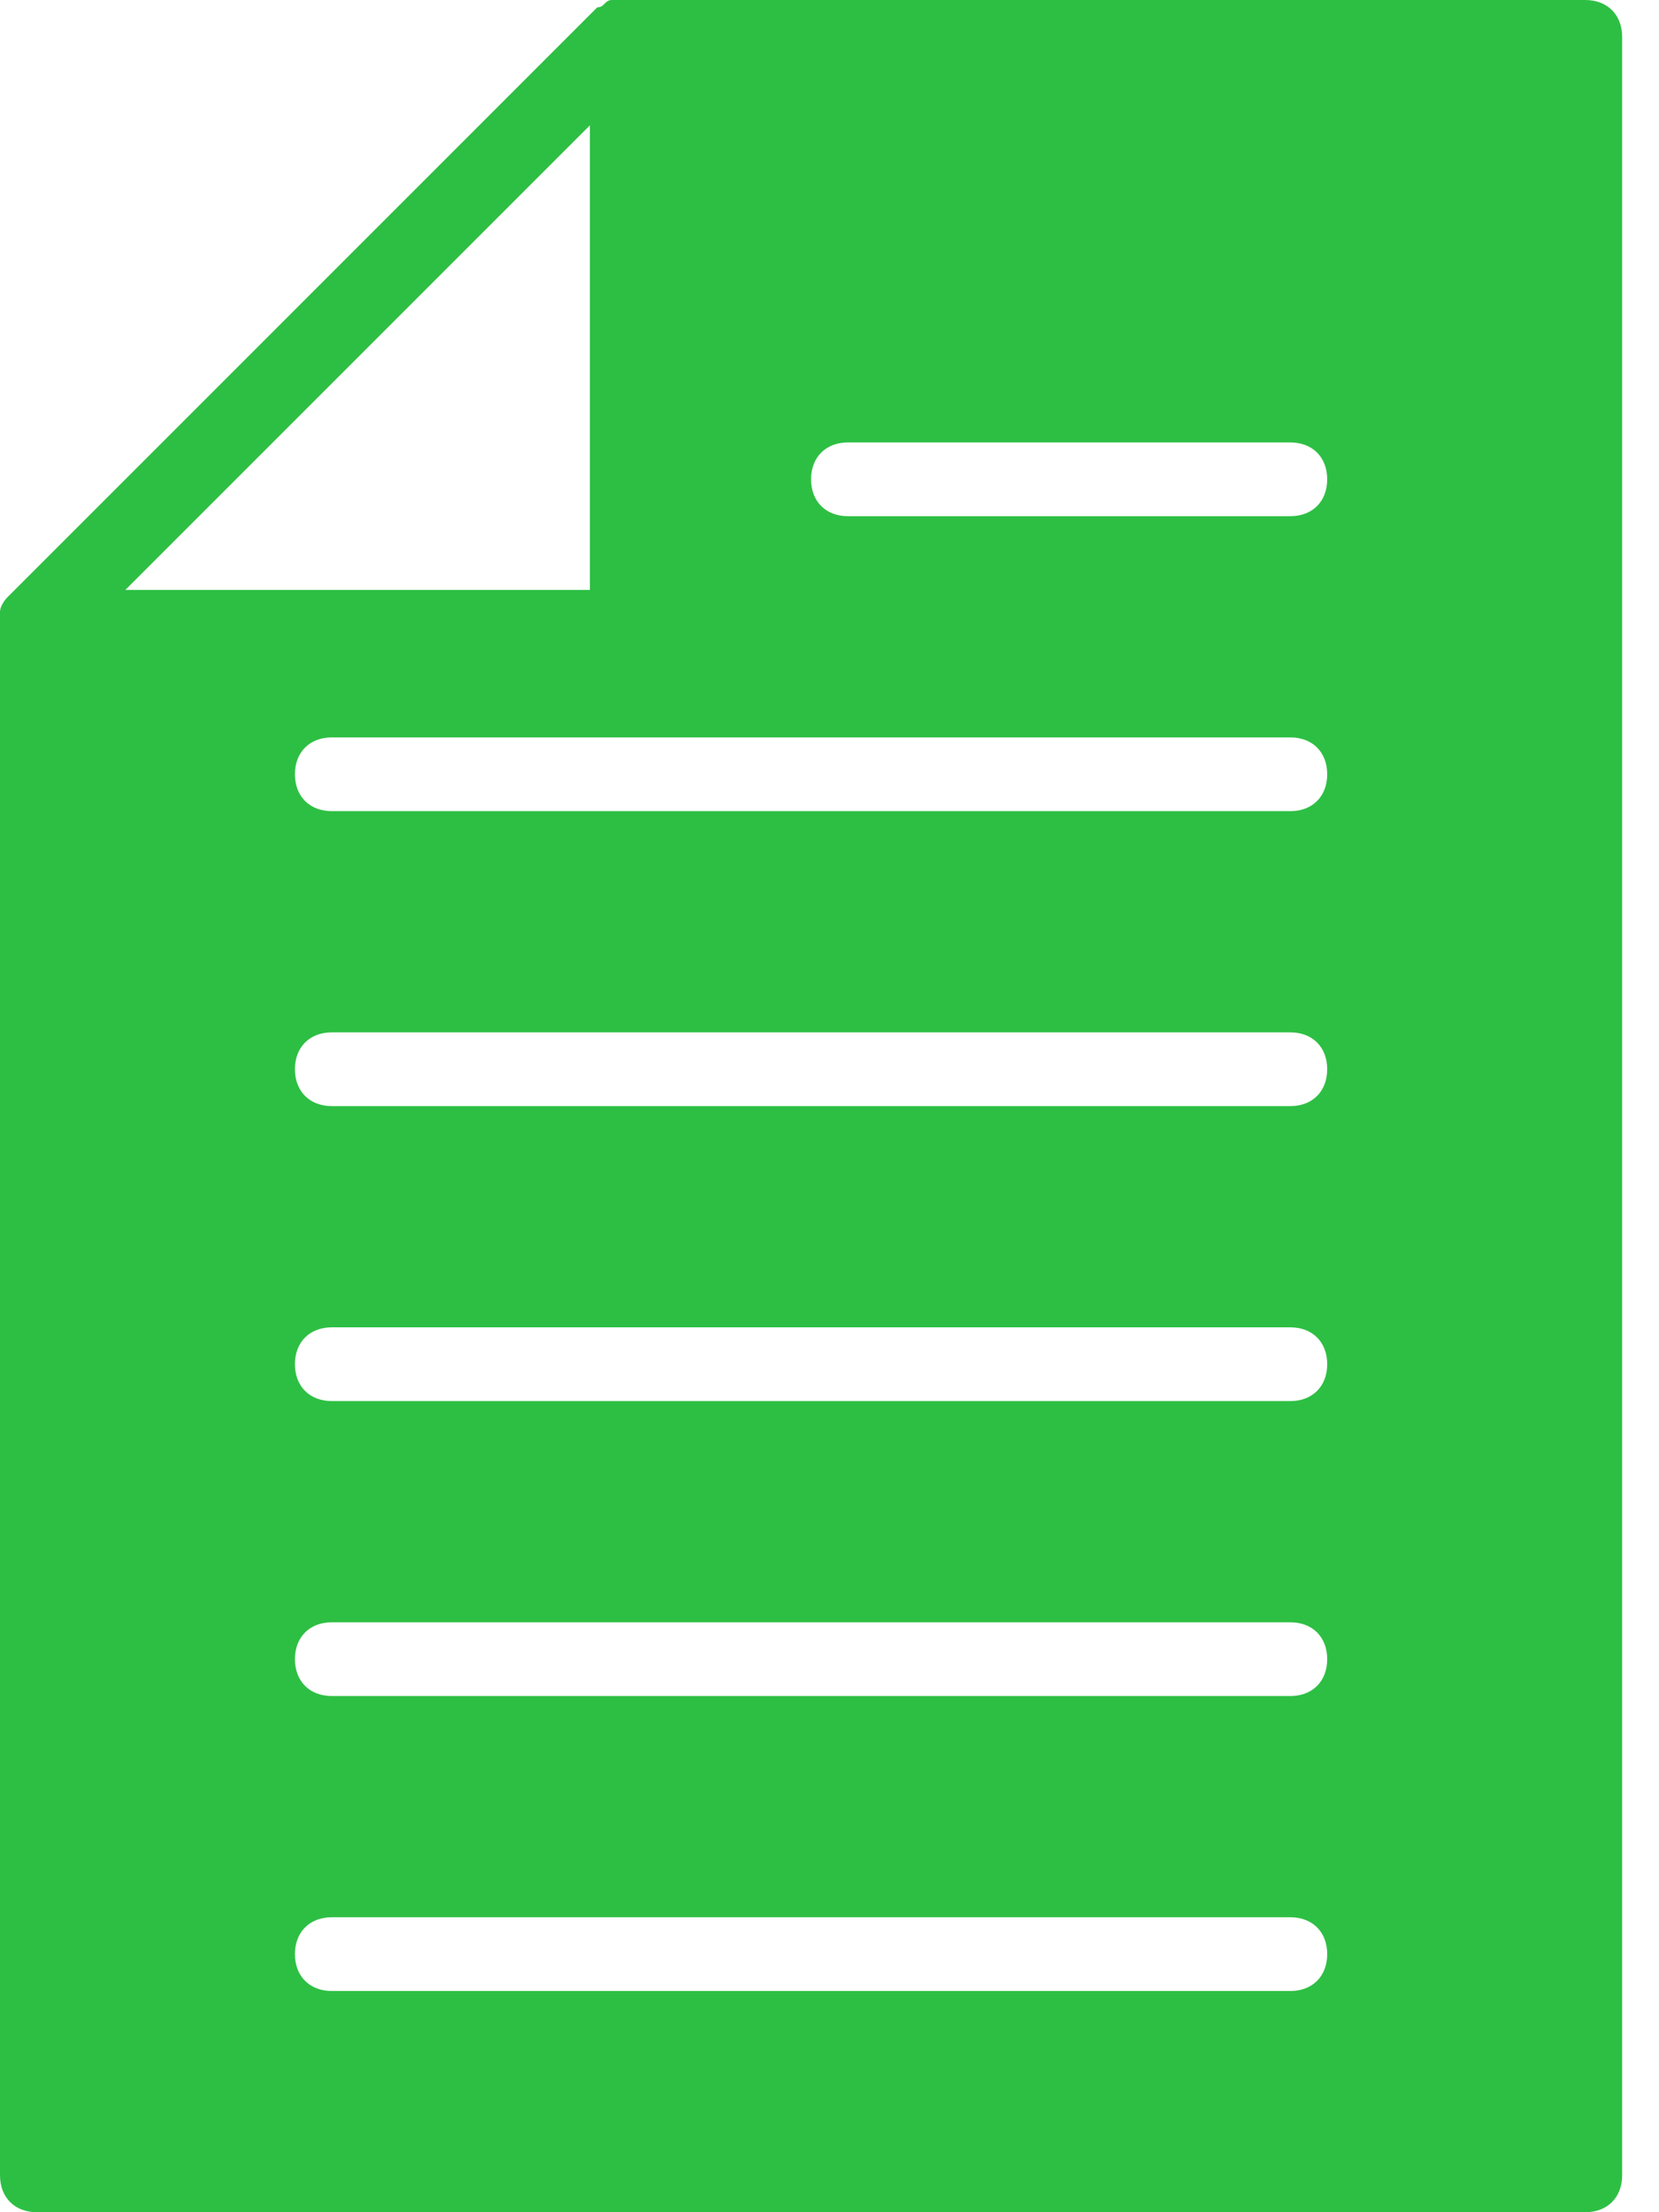 <?xml version="1.0" encoding="UTF-8"?>
<svg width="18px" height="24px" viewBox="0 0 18 24" version="1.1" xmlns="http://www.w3.org/2000/svg" xmlns:xlink="http://www.w3.org/1999/xlink">
    <!-- Generator: sketchtool 50.2 (55047) - http://www.bohemiancoding.com/sketch -->
    <title>F5B50CA9-5024-424D-8956-D9ADAB6AFEC5</title>
    <desc>Created with sketchtool.</desc>
    <defs></defs>
    <g id="Page-1" stroke="none" stroke-width="1" fill="none" fill-rule="evenodd">
        <g id="4-Quote---Transcription" transform="translate(-883, -1563)" fill="#2DBF43" fill-rule="nonzero">
            <g id="info" transform="translate(100, 1507)">
                <g id="Group-8-Copy-2" transform="translate(781, 50)">
                    <g id="document-file" transform="translate(2, 6)">
                        <path d="M17.2,0 L6.8,0 C6.72,0 6.72,0 6.64,0 C6.56,0 6.56,0.08 6.48,0.08 L0.08,6.48 C0.08,6.48 1.77635684e-15,6.56 1.77635684e-15,6.64 C1.77635684e-15,6.72 1.77635684e-15,6.72 1.77635684e-15,6.8 L1.77635684e-15,23.6 C3.55271368e-16,23.84 0.16,24 0.4,24 L17.2,24 C17.44,24 17.6,23.84 17.6,23.6 L17.6,0.4 C17.6,0.16 17.44,0 17.2,0 Z M6.4,1.36 L6.4,6.4 L1.36,6.4 L6.4,1.36 Z M14,21.6 L3.6,21.6 C3.36,21.6 3.2,21.44 3.2,21.2 C3.2,20.96 3.36,20.8 3.6,20.8 L14,20.8 C14.24,20.8 14.4,20.96 14.4,21.2 C14.4,21.44 14.24,21.6 14,21.6 Z M14,18.4 L3.6,18.4 C3.36,18.4 3.2,18.24 3.2,18 C3.2,17.76 3.36,17.6 3.6,17.6 L14,17.6 C14.24,17.6 14.4,17.76 14.4,18 C14.4,18.24 14.24,18.4 14,18.4 Z M14,15.2 L3.6,15.2 C3.36,15.2 3.2,15.04 3.2,14.8 C3.2,14.56 3.36,14.4 3.6,14.4 L14,14.4 C14.24,14.4 14.4,14.56 14.4,14.8 C14.4,15.04 14.24,15.2 14,15.2 Z M14,12 L3.6,12 C3.36,12 3.2,11.84 3.2,11.6 C3.2,11.36 3.36,11.2 3.6,11.2 L14,11.2 C14.24,11.2 14.4,11.36 14.4,11.6 C14.4,11.84 14.24,12 14,12 Z M14,8.8 L3.6,8.8 C3.36,8.8 3.2,8.64 3.2,8.4 C3.2,8.16 3.36,8 3.6,8 L14,8 C14.24,8 14.4,8.16 14.4,8.4 C14.4,8.64 14.24,8.8 14,8.8 Z M14,5.6 L9.2,5.6 C8.96,5.6 8.8,5.44 8.8,5.2 C8.8,4.96 8.96,4.8 9.2,4.8 L14,4.8 C14.24,4.8 14.4,4.96 14.4,5.2 C14.4,5.44 14.24,5.6 14,5.6 Z" id="Shape"></path>
                    </g>
                </g>
            </g>
        </g>
    </g>
</svg>